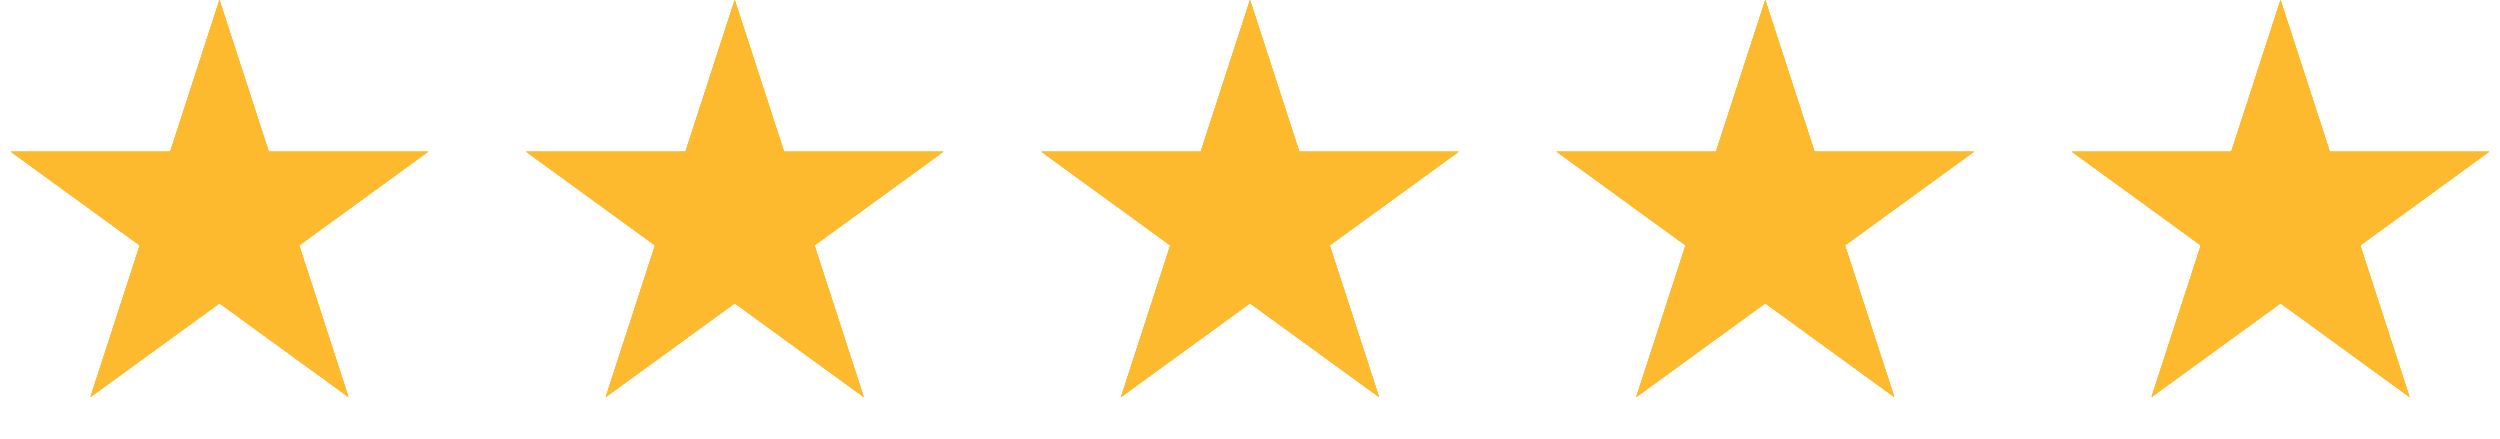 <svg xmlns="http://www.w3.org/2000/svg" width="131" height="23" viewBox="0 0 131 23" fill="none"><path d="M11.5 0L14.082 7.946H22.437L15.678 12.857L18.259 20.804L11.5 15.893L4.74 20.804L7.322 12.857L0.563 7.946H8.918L11.5 0Z" fill="#FDBA2F"></path><path d="M11.5 0L14.082 7.946H22.437L15.678 12.857L18.259 20.804L11.5 15.893L4.74 20.804L7.322 12.857L0.563 7.946H8.918L11.5 0Z" fill="#FDBA2F"></path><path d="M11.5 0L14.082 7.946H22.437L15.678 12.857L18.259 20.804L11.5 15.893L4.74 20.804L7.322 12.857L0.563 7.946H8.918L11.5 0Z" fill="#FDBA2F"></path><path d="M11.5 0L14.082 7.946H22.437L15.678 12.857L18.259 20.804L11.5 15.893L4.74 20.804L7.322 12.857L0.563 7.946H8.918L11.5 0Z" fill="#FDBA2F"></path><path d="M38.5 0L41.082 7.946H49.437L42.678 12.857L45.26 20.804L38.5 15.893L31.741 20.804L34.322 12.857L27.563 7.946H35.918L38.5 0Z" fill="#FDBA2F"></path><path d="M38.5 0L41.082 7.946H49.437L42.678 12.857L45.26 20.804L38.5 15.893L31.741 20.804L34.322 12.857L27.563 7.946H35.918L38.5 0Z" fill="#FDBA2F"></path><path d="M38.5 0L41.082 7.946H49.437L42.678 12.857L45.26 20.804L38.5 15.893L31.741 20.804L34.322 12.857L27.563 7.946H35.918L38.5 0Z" fill="#FDBA2F"></path><path d="M38.5 0L41.082 7.946H49.437L42.678 12.857L45.26 20.804L38.5 15.893L31.741 20.804L34.322 12.857L27.563 7.946H35.918L38.5 0Z" fill="#FDBA2F"></path><path d="M65.5 0L68.082 7.946H76.437L69.678 12.857L72.26 20.804L65.5 15.893L58.74 20.804L61.322 12.857L54.563 7.946H62.918L65.5 0Z" fill="#FDBA2F"></path><path d="M65.5 0L68.082 7.946H76.437L69.678 12.857L72.26 20.804L65.5 15.893L58.74 20.804L61.322 12.857L54.563 7.946H62.918L65.5 0Z" fill="#FDBA2F"></path><path d="M65.5 0L68.082 7.946H76.437L69.678 12.857L72.26 20.804L65.5 15.893L58.74 20.804L61.322 12.857L54.563 7.946H62.918L65.5 0Z" fill="#FDBA2F"></path><path d="M65.5 0L68.082 7.946H76.437L69.678 12.857L72.26 20.804L65.5 15.893L58.74 20.804L61.322 12.857L54.563 7.946H62.918L65.5 0Z" fill="#FDBA2F"></path><path d="M92.5 0L95.082 7.946H103.437L96.678 12.857L99.26 20.804L92.5 15.893L85.74 20.804L88.322 12.857L81.563 7.946H89.918L92.5 0Z" fill="#FDBA2F"></path><path d="M92.5 0L95.082 7.946H103.437L96.678 12.857L99.26 20.804L92.5 15.893L85.74 20.804L88.322 12.857L81.563 7.946H89.918L92.5 0Z" fill="#FDBA2F"></path><path d="M92.5 0L95.082 7.946H103.437L96.678 12.857L99.26 20.804L92.5 15.893L85.74 20.804L88.322 12.857L81.563 7.946H89.918L92.5 0Z" fill="#FDBA2F"></path><path d="M92.5 0L95.082 7.946H103.437L96.678 12.857L99.26 20.804L92.5 15.893L85.74 20.804L88.322 12.857L81.563 7.946H89.918L92.5 0Z" fill="#FDBA2F"></path><path d="M119.5 0L122.082 7.946H130.437L123.678 12.857L126.26 20.804L119.5 15.893L112.74 20.804L115.322 12.857L108.563 7.946H116.918L119.5 0Z" fill="#FDBA2F"></path><path d="M119.5 0L122.082 7.946H130.437L123.678 12.857L126.26 20.804L119.5 15.893L112.74 20.804L115.322 12.857L108.563 7.946H116.918L119.5 0Z" fill="#FDBA2F"></path><path d="M119.5 0L122.082 7.946H130.437L123.678 12.857L126.26 20.804L119.5 15.893L112.74 20.804L115.322 12.857L108.563 7.946H116.918L119.5 0Z" fill="#FDBA2F"></path><path d="M119.5 0L122.082 7.946H130.437L123.678 12.857L126.26 20.804L119.5 15.893L112.74 20.804L115.322 12.857L108.563 7.946H116.918L119.5 0Z" fill="#FDBA2F"></path></svg>